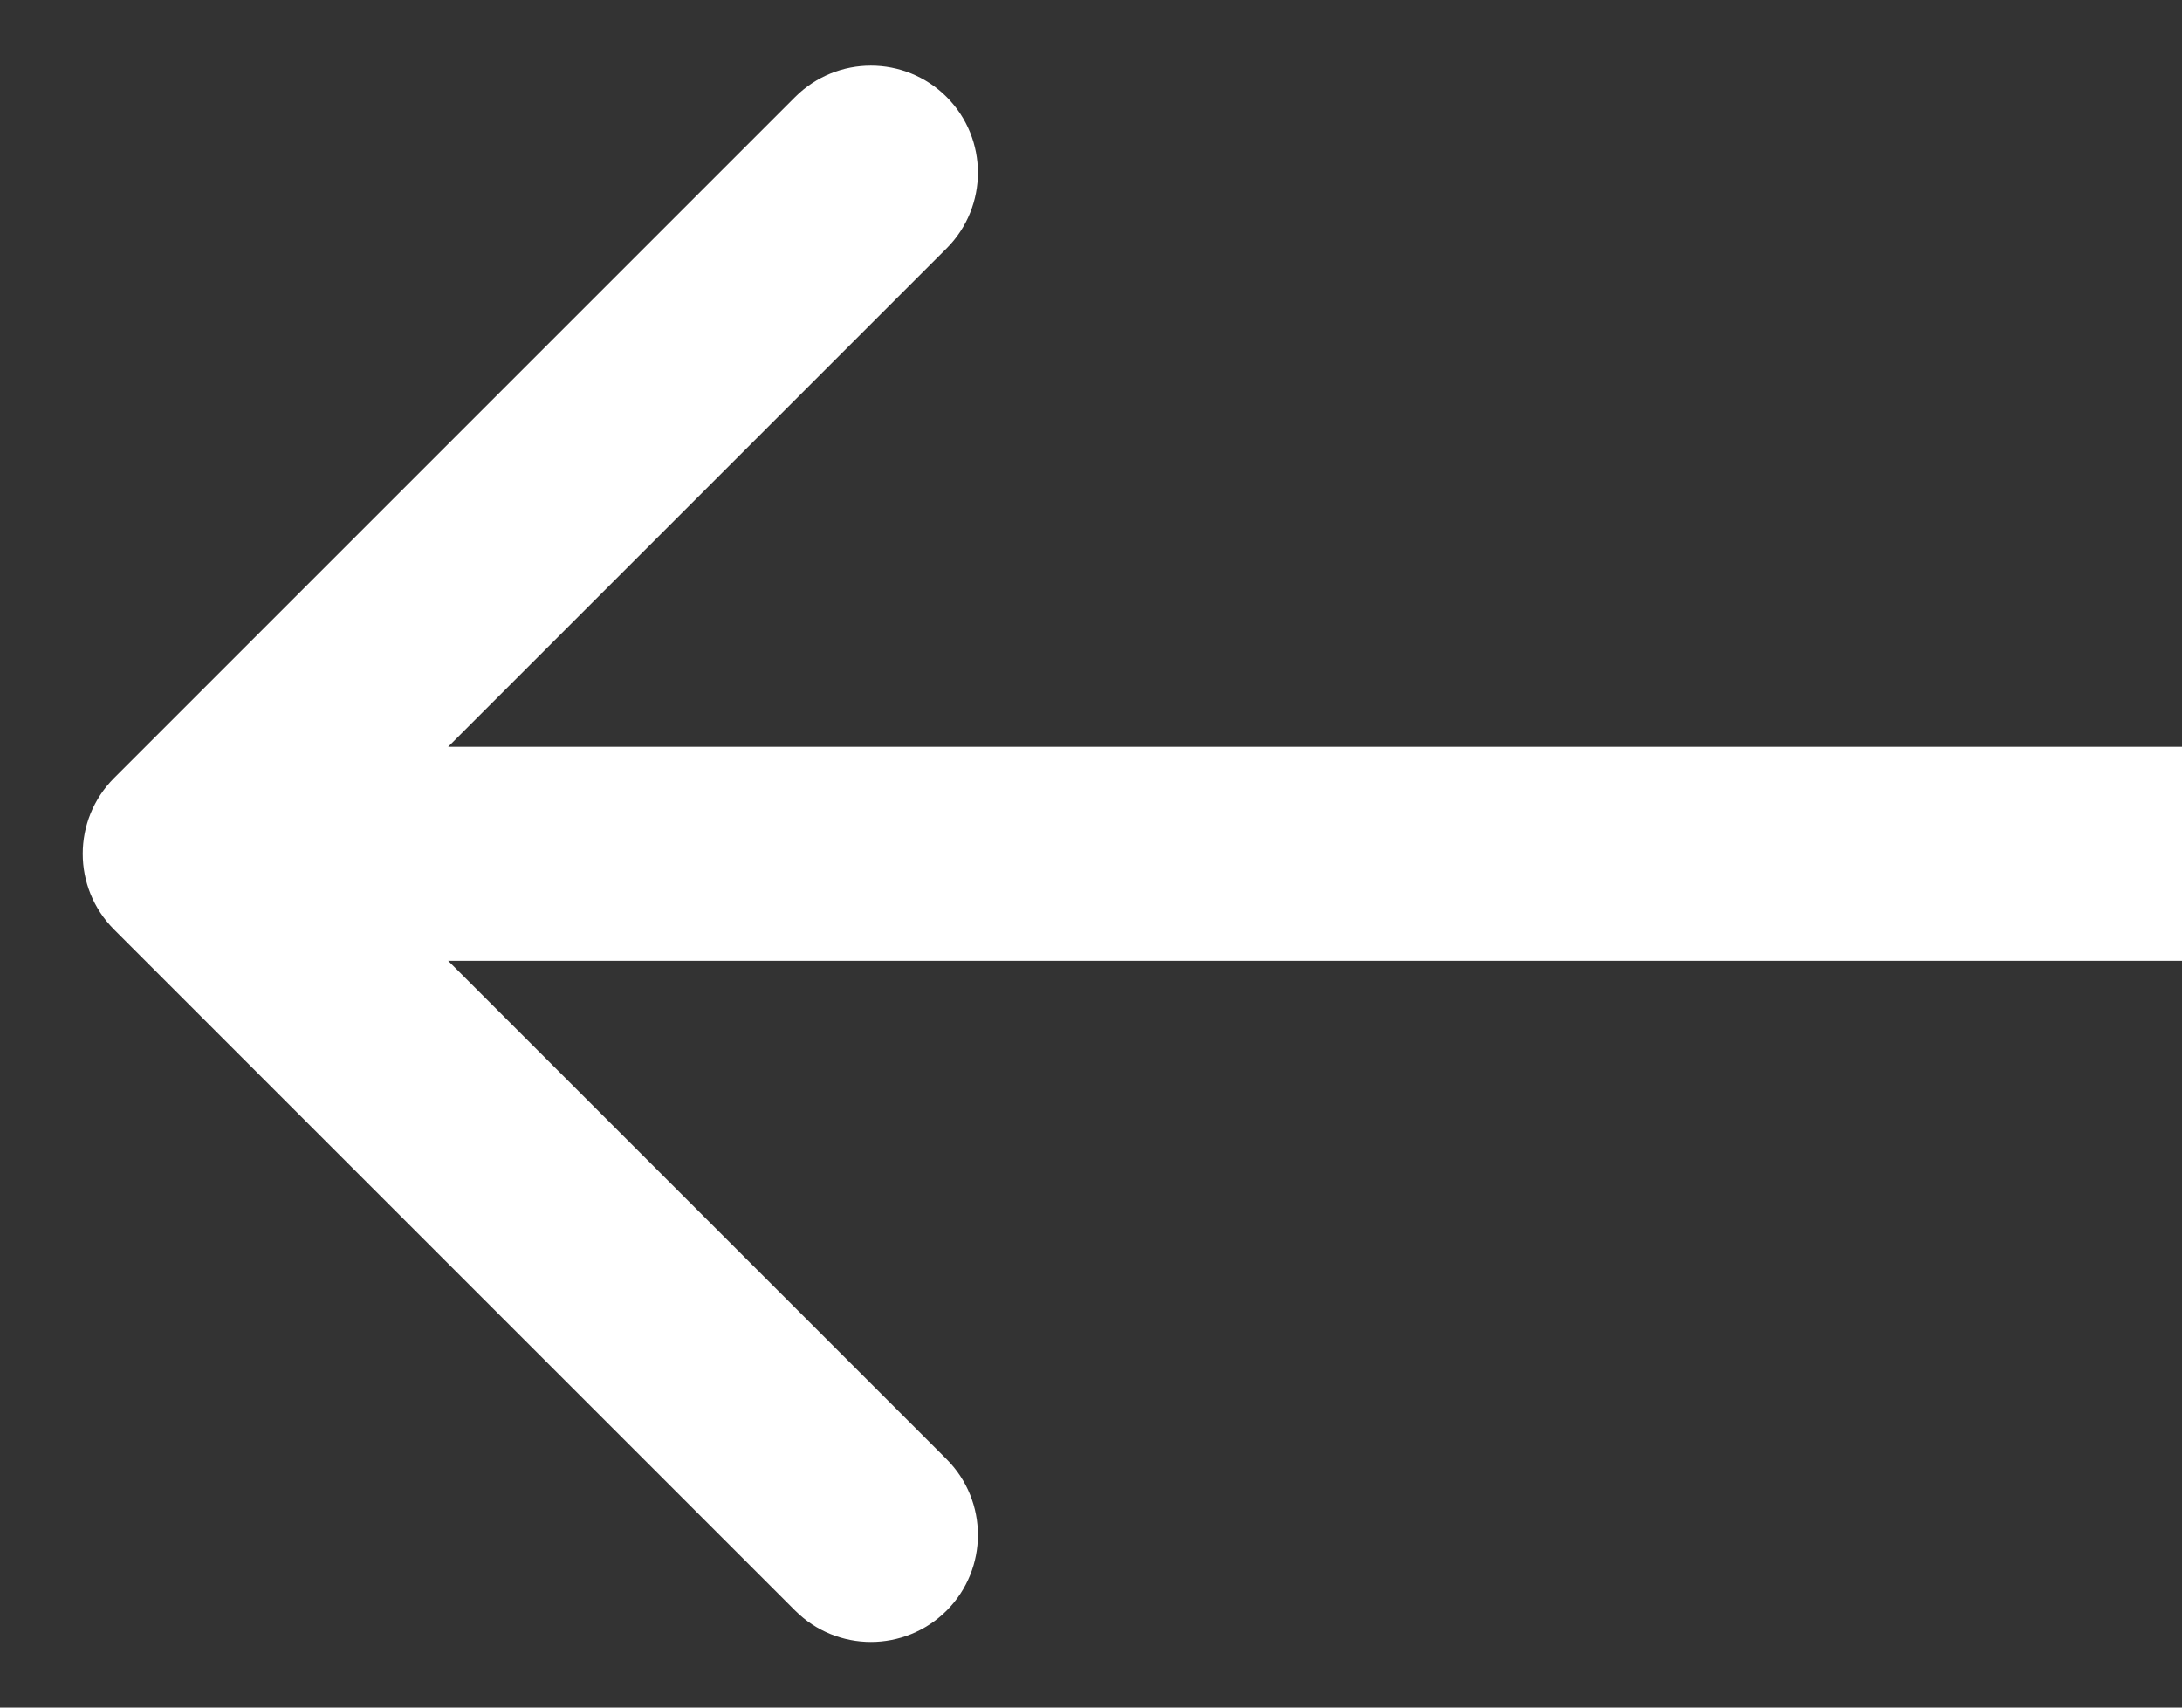 <svg width="23" height="18" viewBox="0 0 23 18" fill="none" xmlns="http://www.w3.org/2000/svg">
<rect x="0" y="0" width="23" height="18" fill="#333333" stroke="none"/>
<path d="M1.202 8.202C0.762 8.643 0.762 9.357 1.202 9.798L8.382 16.978C8.823 17.418 9.537 17.418 9.978 16.978C10.418 16.537 10.418 15.823 9.978 15.382L3.596 9L9.978 2.618C10.418 2.177 10.418 1.463 9.978 1.022C9.537 0.582 8.823 0.582 8.382 1.022L1.202 8.202ZM23 9L23 7.872L2 7.872L2 9L2 10.128L23 10.128L23 9Z" fill="white"/>
</svg>
